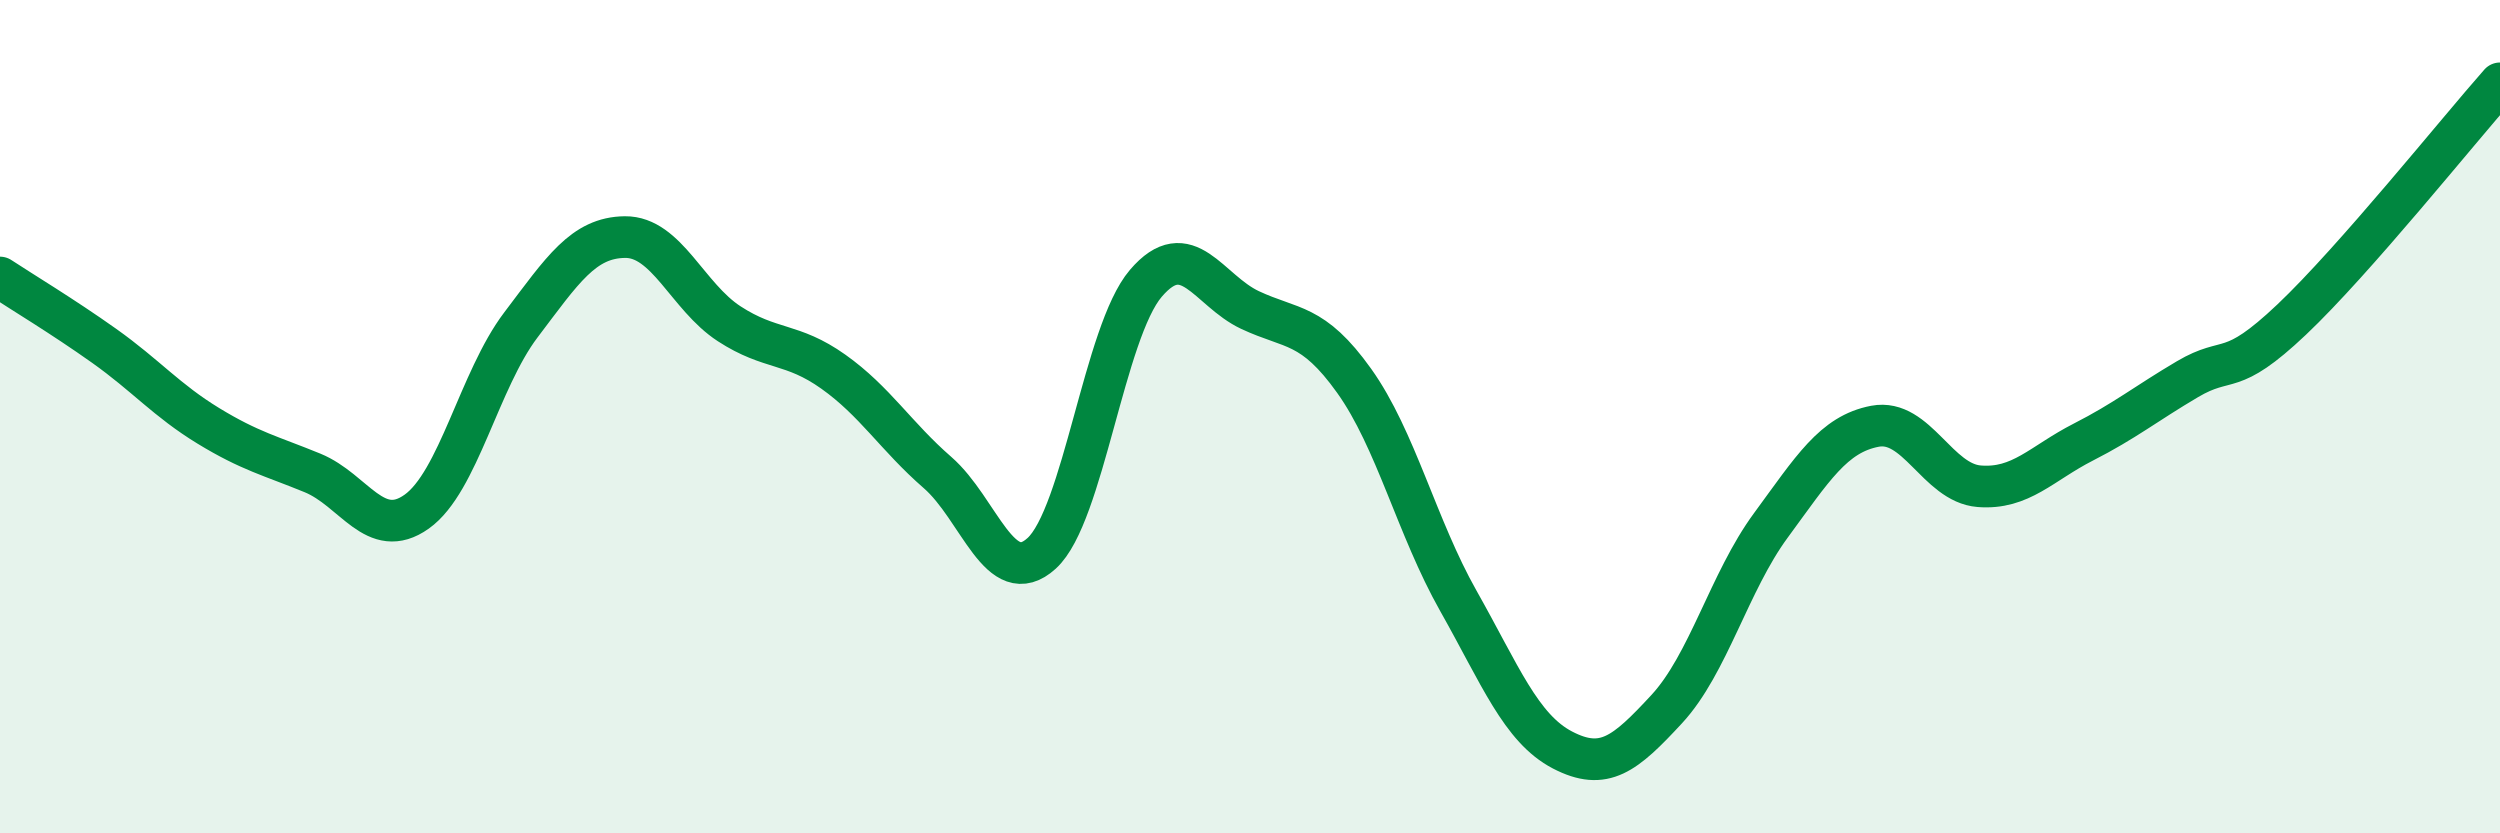 
    <svg width="60" height="20" viewBox="0 0 60 20" xmlns="http://www.w3.org/2000/svg">
      <path
        d="M 0,6.66 C 0.5,6.99 1.5,7.59 2.5,8.3 C 3.5,9.01 4,9.61 5,10.22 C 6,10.83 6.5,10.94 7.5,11.35 C 8.5,11.76 9,12.99 10,12.28 C 11,11.57 11.5,9.12 12.5,7.8 C 13.5,6.48 14,5.7 15,5.69 C 16,5.68 16.5,7.12 17.5,7.77 C 18.5,8.42 19,8.21 20,8.92 C 21,9.63 21.5,10.47 22.5,11.34 C 23.5,12.21 24,14.19 25,13.28 C 26,12.37 26.5,7.97 27.5,6.8 C 28.5,5.63 29,6.97 30,7.44 C 31,7.91 31.5,7.74 32.5,9.14 C 33.5,10.54 34,12.65 35,14.42 C 36,16.19 36.5,17.48 37.5,18 C 38.5,18.52 39,18.1 40,17.02 C 41,15.94 41.5,13.97 42.5,12.61 C 43.5,11.25 44,10.42 45,10.23 C 46,10.04 46.5,11.59 47.5,11.67 C 48.5,11.75 49,11.12 50,10.61 C 51,10.1 51.5,9.69 52.5,9.1 C 53.5,8.51 53.5,9.09 55,7.67 C 56.5,6.25 59,3.13 60,2L60 20L0 20Z"
        fill="#008740"
        opacity="0.1"
        stroke-linecap="round"
        stroke-linejoin="round"
      />
      <path
        d="M 0,6.66 C 0.5,6.99 1.5,7.59 2.5,8.3 C 3.5,9.01 4,9.61 5,10.22 C 6,10.83 6.5,10.94 7.5,11.35 C 8.5,11.76 9,12.99 10,12.28 C 11,11.57 11.5,9.12 12.5,7.8 C 13.5,6.48 14,5.7 15,5.69 C 16,5.68 16.5,7.12 17.5,7.77 C 18.5,8.42 19,8.21 20,8.92 C 21,9.63 21.5,10.47 22.5,11.34 C 23.5,12.21 24,14.19 25,13.28 C 26,12.37 26.5,7.97 27.5,6.8 C 28.5,5.63 29,6.97 30,7.44 C 31,7.91 31.5,7.74 32.5,9.14 C 33.5,10.54 34,12.65 35,14.42 C 36,16.19 36.5,17.48 37.5,18 C 38.5,18.52 39,18.1 40,17.02 C 41,15.94 41.5,13.97 42.5,12.61 C 43.5,11.25 44,10.42 45,10.23 C 46,10.04 46.5,11.59 47.5,11.67 C 48.5,11.75 49,11.12 50,10.61 C 51,10.1 51.5,9.69 52.5,9.1 C 53.5,8.51 53.5,9.09 55,7.67 C 56.5,6.25 59,3.13 60,2"
        stroke="#008740"
        stroke-width="1"
        fill="none"
        stroke-linecap="round"
        stroke-linejoin="round"
      />
    </svg>
  